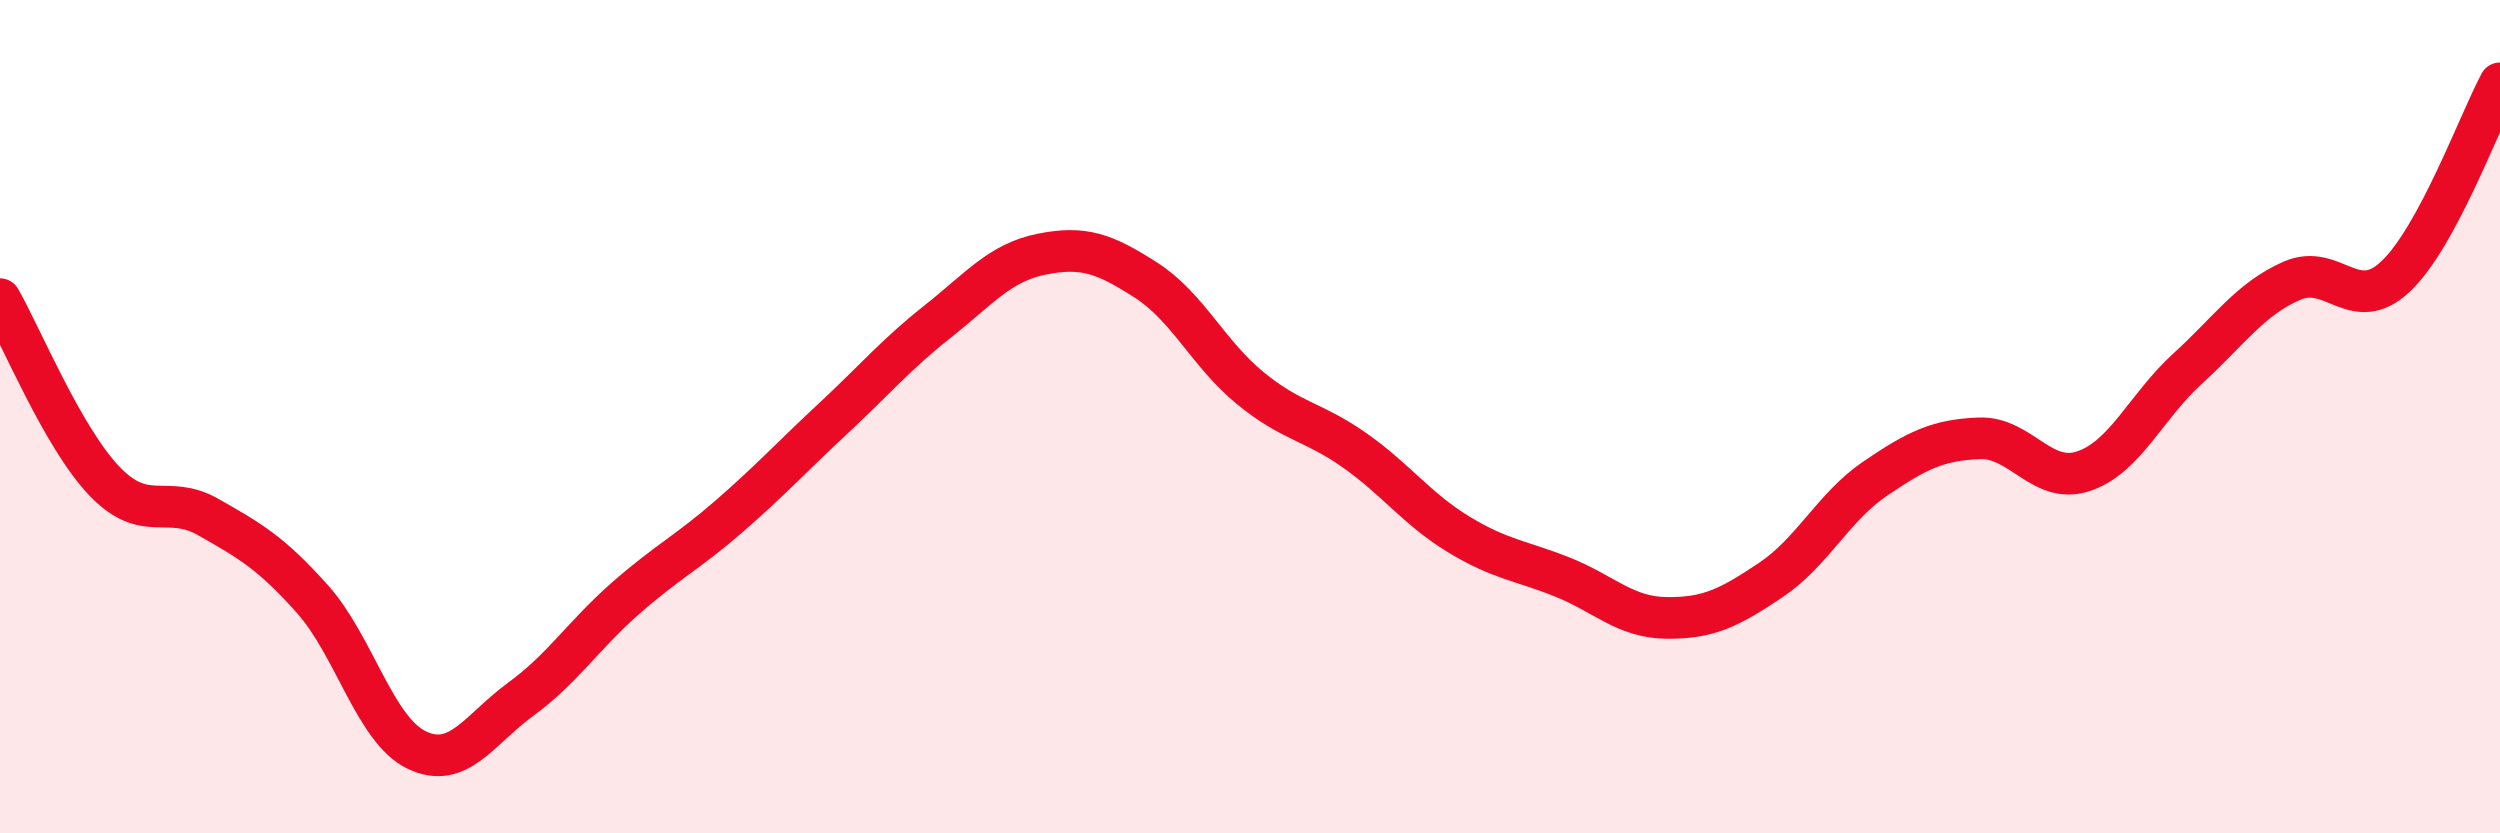 
    <svg width="60" height="20" viewBox="0 0 60 20" xmlns="http://www.w3.org/2000/svg">
      <path
        d="M 0,7.18 C 0.5,8.05 1.5,10.49 2.5,11.54 C 3.5,12.59 4,11.84 5,12.41 C 6,12.98 6.5,13.26 7.5,14.38 C 8.5,15.5 9,17.52 10,18 C 11,18.48 11.5,17.51 12.5,16.78 C 13.5,16.05 14,15.25 15,14.37 C 16,13.49 16.5,13.26 17.5,12.39 C 18.5,11.52 19,10.97 20,10.04 C 21,9.11 21.5,8.51 22.5,7.72 C 23.5,6.93 24,6.3 25,6.1 C 26,5.9 26.5,6.08 27.5,6.72 C 28.5,7.36 29,8.49 30,9.31 C 31,10.13 31.5,10.1 32.5,10.8 C 33.5,11.5 34,12.21 35,12.82 C 36,13.43 36.5,13.45 37.5,13.85 C 38.5,14.25 39,14.82 40,14.83 C 41,14.84 41.5,14.59 42.5,13.92 C 43.5,13.25 44,12.17 45,11.49 C 46,10.81 46.5,10.56 47.5,10.52 C 48.5,10.48 49,11.64 50,11.31 C 51,10.98 51.5,9.76 52.5,8.85 C 53.5,7.94 54,7.18 55,6.74 C 56,6.3 56.5,7.58 57.5,6.63 C 58.5,5.68 59.5,2.93 60,2L60 20L0 20Z"
        fill="#EB0A25"
        opacity="0.1"
        stroke-linecap="round"
        stroke-linejoin="round"
      />
      <path
        d="M 0,7.18 C 0.5,8.05 1.5,10.49 2.5,11.54 C 3.5,12.59 4,11.84 5,12.41 C 6,12.98 6.5,13.26 7.5,14.38 C 8.5,15.5 9,17.52 10,18 C 11,18.48 11.5,17.51 12.5,16.78 C 13.5,16.05 14,15.25 15,14.37 C 16,13.49 16.5,13.26 17.5,12.39 C 18.5,11.52 19,10.97 20,10.04 C 21,9.11 21.5,8.51 22.5,7.72 C 23.5,6.93 24,6.3 25,6.1 C 26,5.9 26.5,6.08 27.5,6.72 C 28.5,7.36 29,8.49 30,9.31 C 31,10.13 31.5,10.1 32.5,10.8 C 33.5,11.5 34,12.21 35,12.82 C 36,13.43 36.5,13.45 37.5,13.85 C 38.5,14.25 39,14.82 40,14.83 C 41,14.84 41.5,14.59 42.5,13.92 C 43.5,13.25 44,12.17 45,11.49 C 46,10.81 46.5,10.56 47.5,10.52 C 48.5,10.48 49,11.64 50,11.31 C 51,10.98 51.5,9.76 52.5,8.85 C 53.5,7.94 54,7.18 55,6.74 C 56,6.3 56.5,7.58 57.5,6.63 C 58.5,5.68 59.5,2.93 60,2"
        stroke="#EB0A25"
        stroke-width="1"
        fill="none"
        stroke-linecap="round"
        stroke-linejoin="round"
      />
    </svg>
  